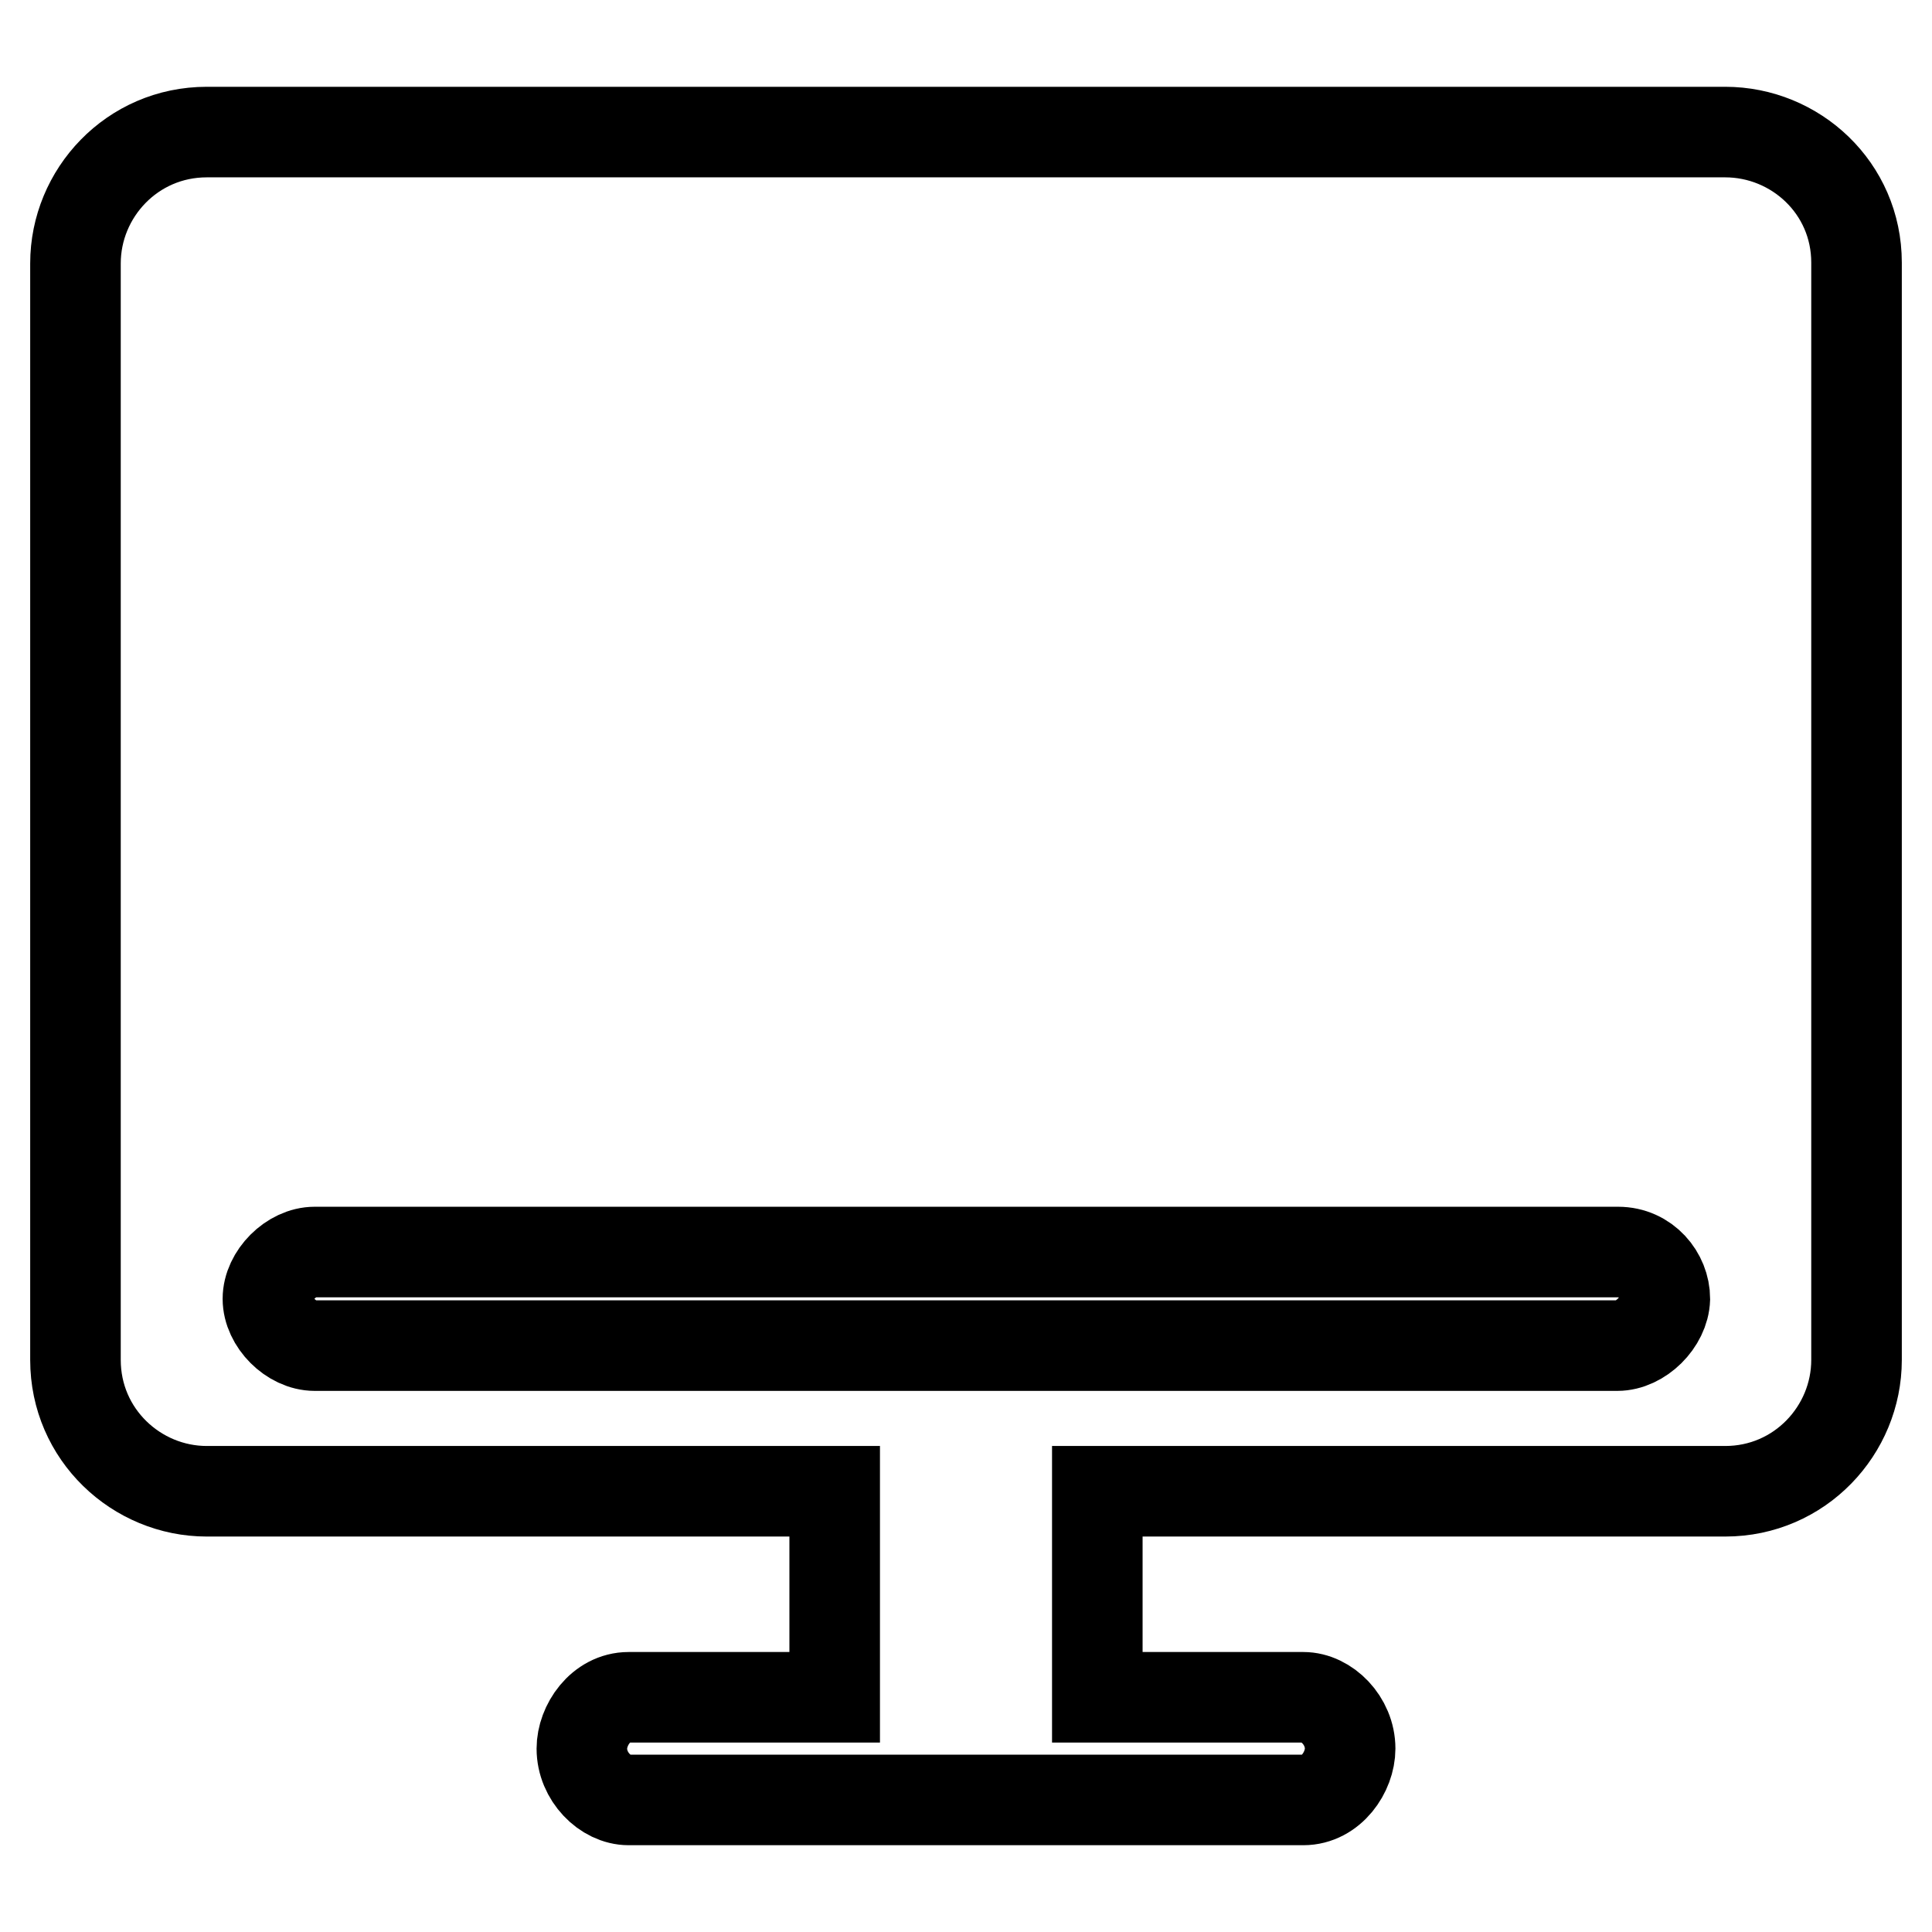 <?xml version="1.0" encoding="utf-8"?>
<!-- Svg Vector Icons : http://www.onlinewebfonts.com/icon -->
<!DOCTYPE svg PUBLIC "-//W3C//DTD SVG 1.1//EN" "http://www.w3.org/Graphics/SVG/1.1/DTD/svg11.dtd">
<svg version="1.1" xmlns="http://www.w3.org/2000/svg" xmlns:xlink="http://www.w3.org/1999/xlink" x="0px" y="0px" viewBox="0 0 256 256" enable-background="new 0 0 256 256" xml:space="preserve">
<g> <path stroke-width="12" fill-opacity="0" stroke="#000000"  d="M228.6,17.5H27.4c-9.9,0-17.4,8.1-17.4,17.4v145.3c0,9.9,8.1,17.4,17.4,17.4h83.2v27.3H83.3 c-3.7,0-6.2,3.7-6.2,6.8c0,3.7,3.1,6.8,6.2,6.8h89.4c3.7,0,6.2-3.7,6.2-6.8c0-3.7-3.1-6.8-6.2-6.8h-27.3v-27.3h83.2 c9.9,0,17.4-8.1,17.4-17.4V34.8C246,24.9,237.9,17.5,228.6,17.5z M214.3,178.3H41.7c-3.1,0-6.2-3.1-6.2-6.2c0-3.1,3.1-6.2,6.2-6.2 h172.7c3.7,0,6.2,3.1,6.2,6.2C220.5,175.2,217.4,178.3,214.3,178.3L214.3,178.3z"/></g>
</svg>
